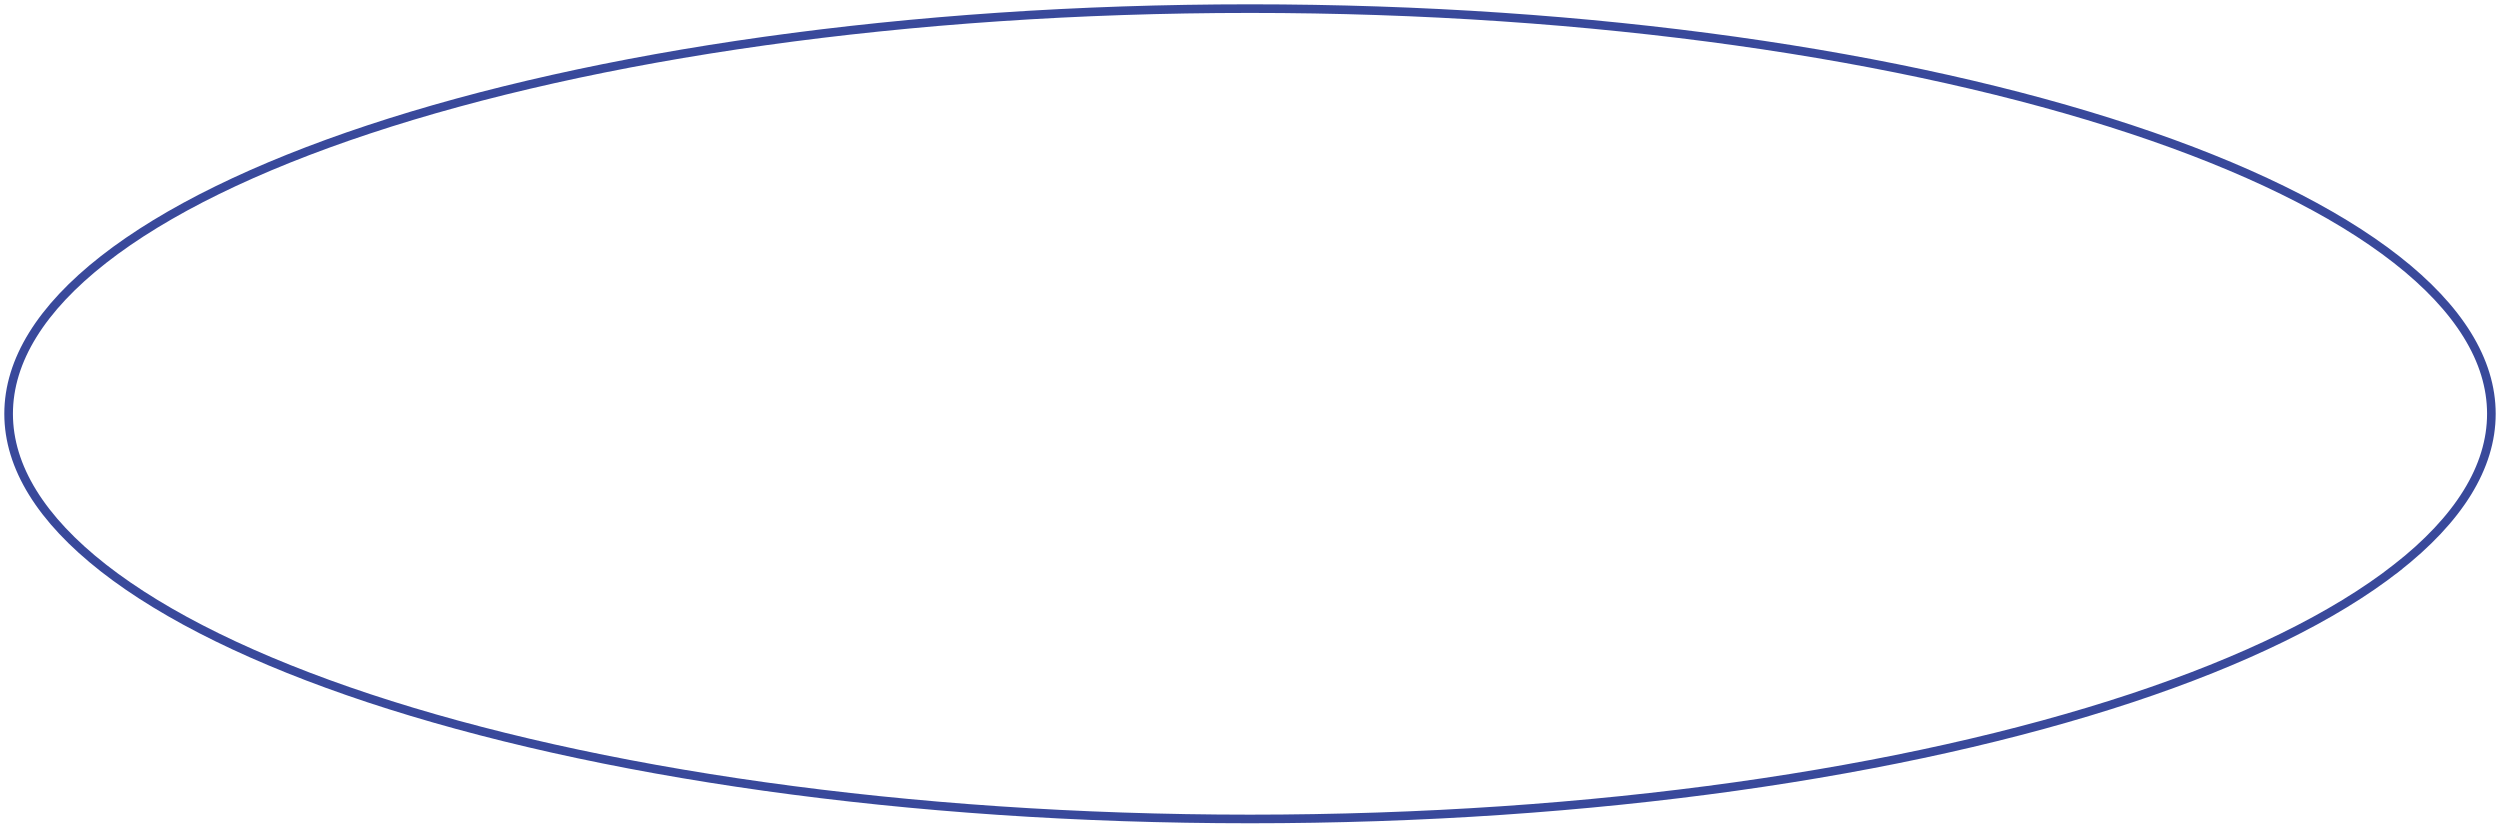<?xml version="1.0" encoding="UTF-8"?> <svg xmlns="http://www.w3.org/2000/svg" width="290" height="96" viewBox="0 0 290 96" fill="none"> <path d="M12.011 30.104L12.011 30.104C19.224 24.459 29.722 19.332 42.784 15.009L42.784 15.009C68.897 6.364 105.036 1 145 1C184.964 1 221.103 6.364 247.216 15.008C260.278 19.332 270.776 24.459 277.989 30.103C285.213 35.757 289 41.813 289 48C289 54.187 285.213 60.243 277.989 65.896L278.297 66.29L277.989 65.896C270.776 71.541 260.278 76.668 247.216 80.991C221.103 89.636 184.964 95 145 95C105.036 95 68.897 89.636 42.784 80.991C29.722 76.667 19.224 71.54 12.011 65.896C4.787 60.243 1 54.187 1 48C1 41.813 4.787 35.757 12.011 30.104Z" stroke="#39499B"></path> </svg> 